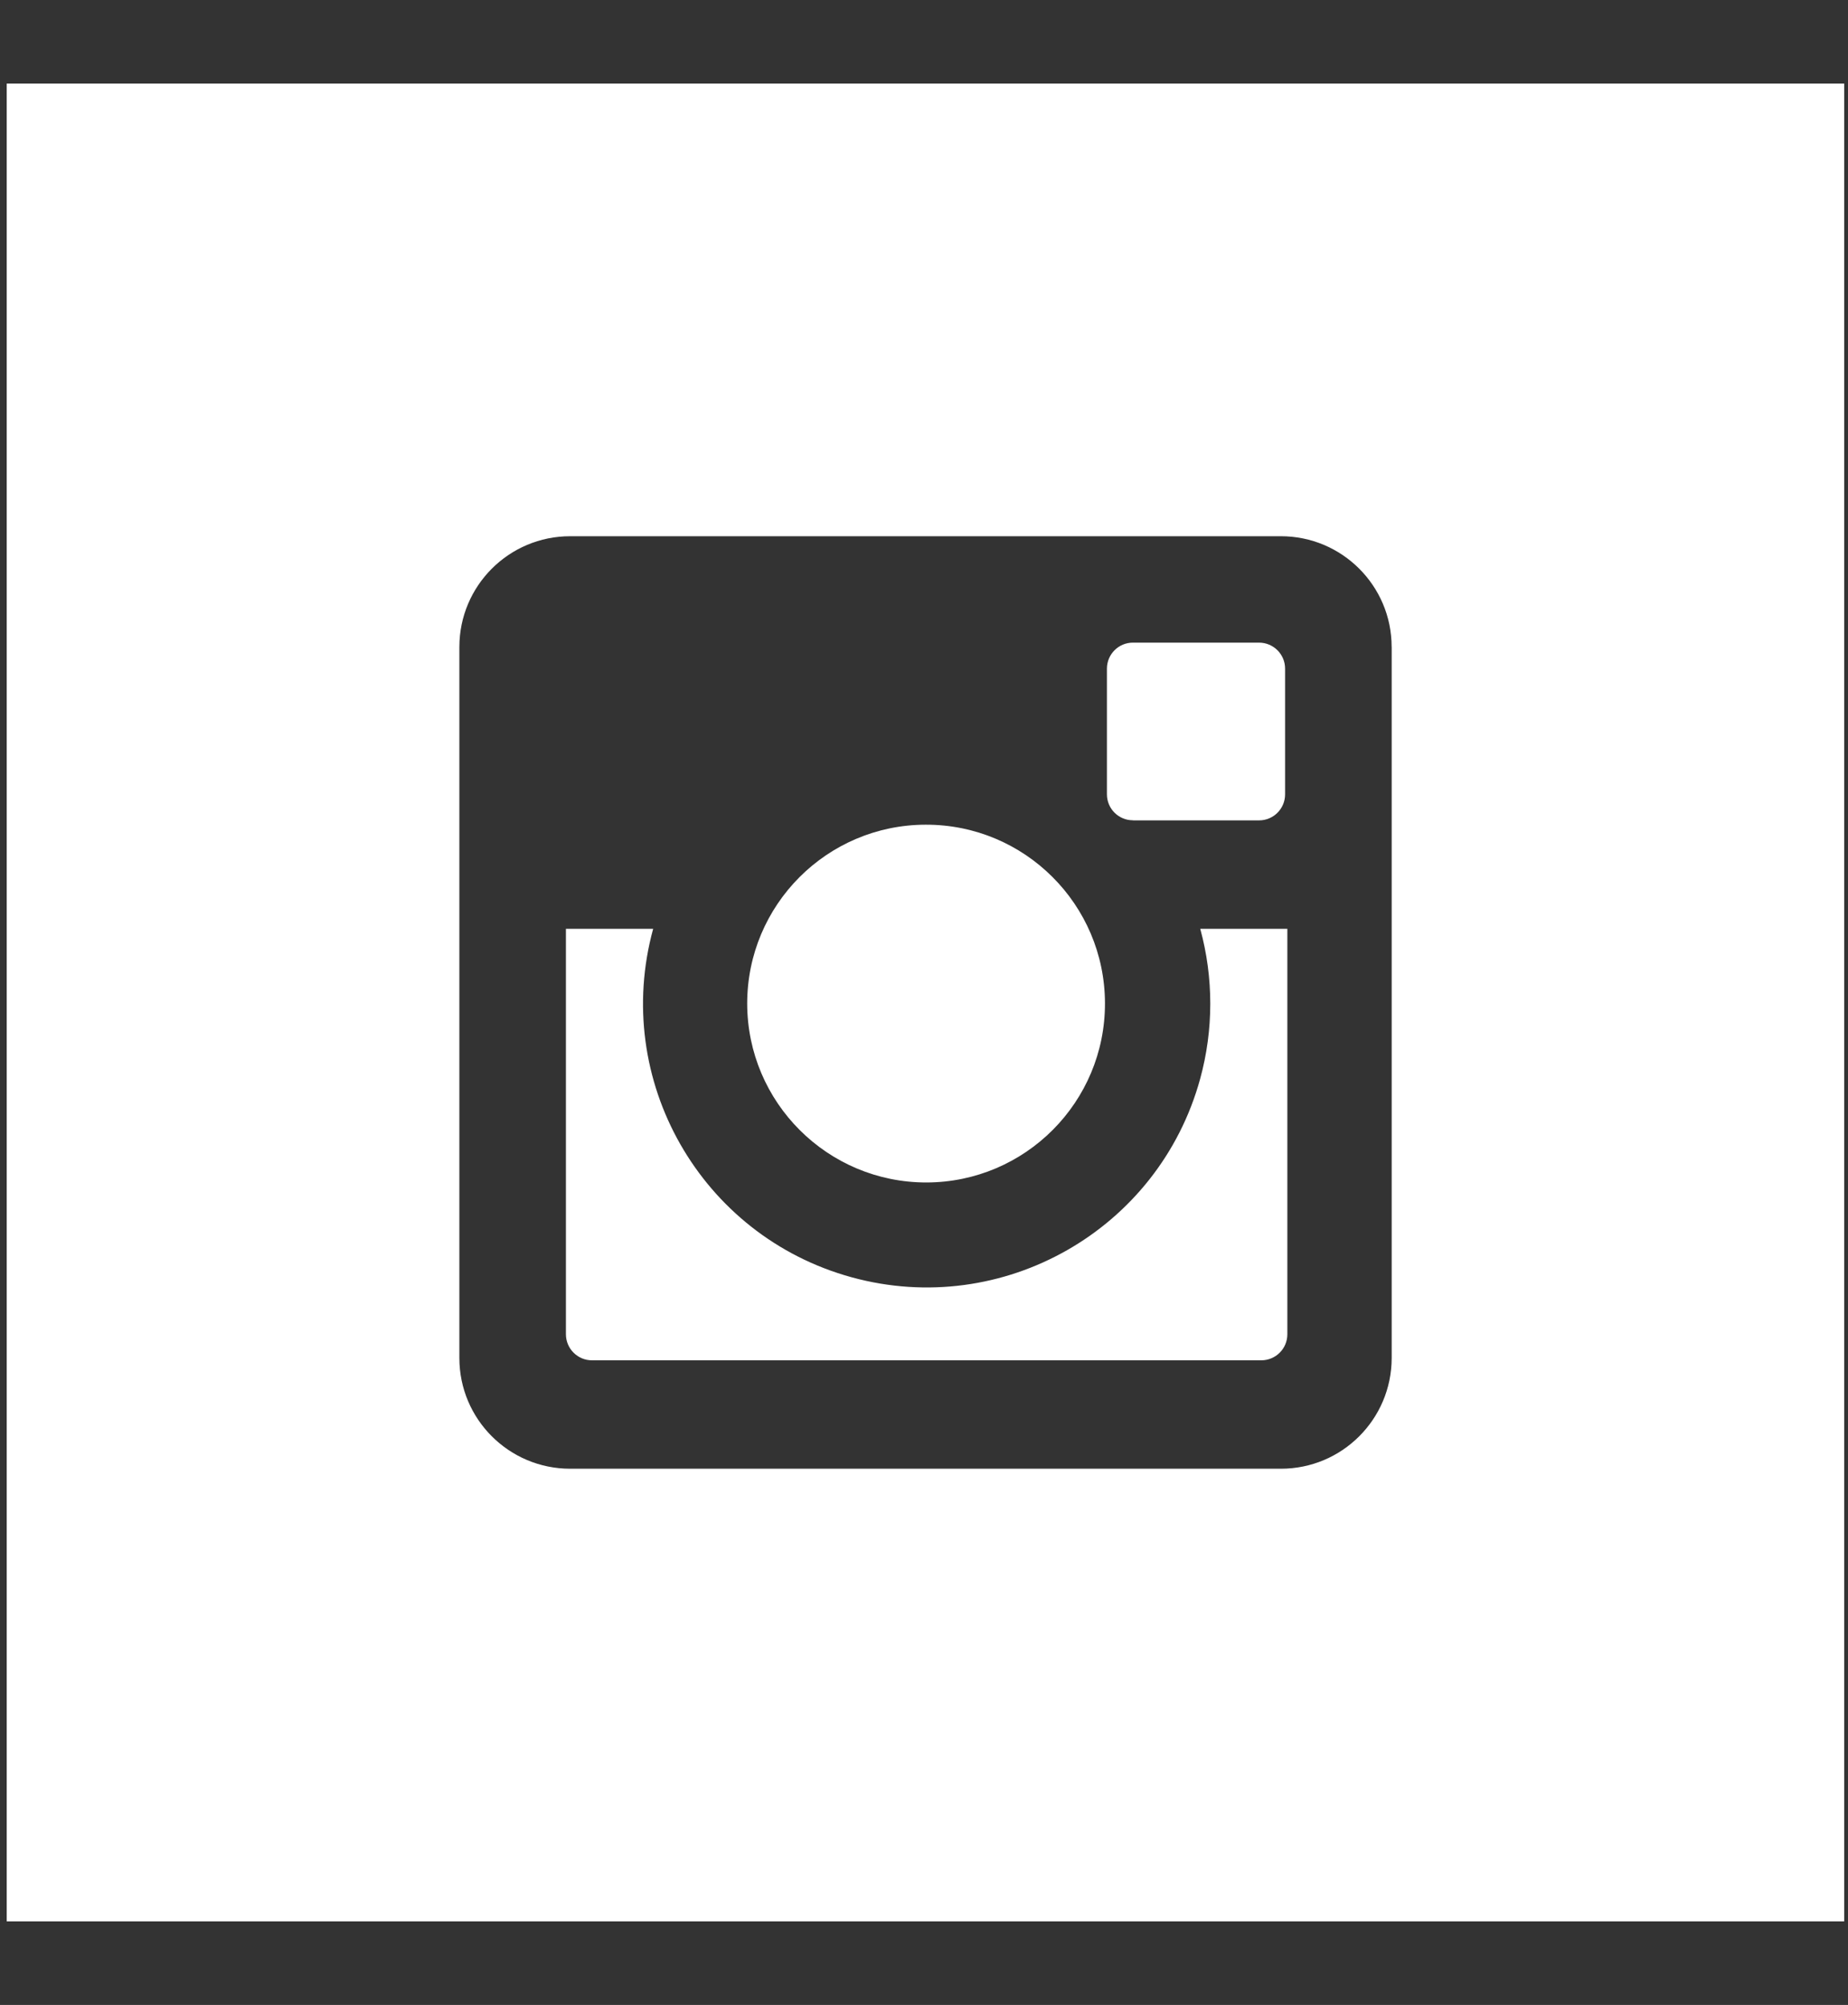 <?xml version="1.0" encoding="utf-8"?>
<!-- Generator: Adobe Illustrator 24.3.0, SVG Export Plug-In . SVG Version: 6.00 Build 0)  -->
<svg version="1.1" id="Ebene_1" xmlns="http://www.w3.org/2000/svg" xmlns:xlink="http://www.w3.org/1999/xlink" x="0px" y="0px"
	 viewBox="0 0 36.874 40" enable-background="new 0 0 36.874 40" xml:space="preserve">
<rect x="0" y="0" width="36.874" height="40" fill="#333333" stroke="none"/>
<style type="text/css">
	.st0{fill:#ffffff;}
</style>
<path class="st0" d="M22.087,15.848v-2.509c0.001-0.287,0.233-0.519,0.52-0.518h2.515c0.287,0,0.52,0.232,0.52,0.518v2.509
	c0,0.001,0,0.002,0,0.002c-0.001,0.286-0.234,0.518-0.52,0.517h-2.515l0-0.002c0,0,0,0-0.001,0
	C22.32,16.366,22.088,16.135,22.087,15.848z M18.487,23.591L18.487,23.591c1.971-0.004,3.566-1.606,3.561-3.577
	c-0.005-1.971-1.606-3.566-3.578-3.561c-1.968,0.004-3.561,1.601-3.561,3.569C14.912,21.995,16.514,23.593,18.487,23.591z
	 M36.798,1.668v36.664H0.134V1.668H36.798z M27.768,12.905c-0.001-1.22-0.992-2.208-2.212-2.207H11.378
	c-1.22-0.001-2.21,0.987-2.212,2.207v14.19c0.001,1.22,0.992,2.208,2.212,2.207h14.179c1.22,0.001,2.21-0.987,2.212-2.207V12.905z
	 M23.948,21.521c-0.826,3.014-3.939,4.788-6.953,3.962s-4.788-3.939-3.962-6.953h-1.741v8.09c0.001,0.287,0.234,0.52,0.521,0.519
	h13.354c0.287,0,0.52-0.232,0.52-0.519v-8.09h-1.738C24.216,19.509,24.216,20.542,23.948,21.521z"/>
</svg>
